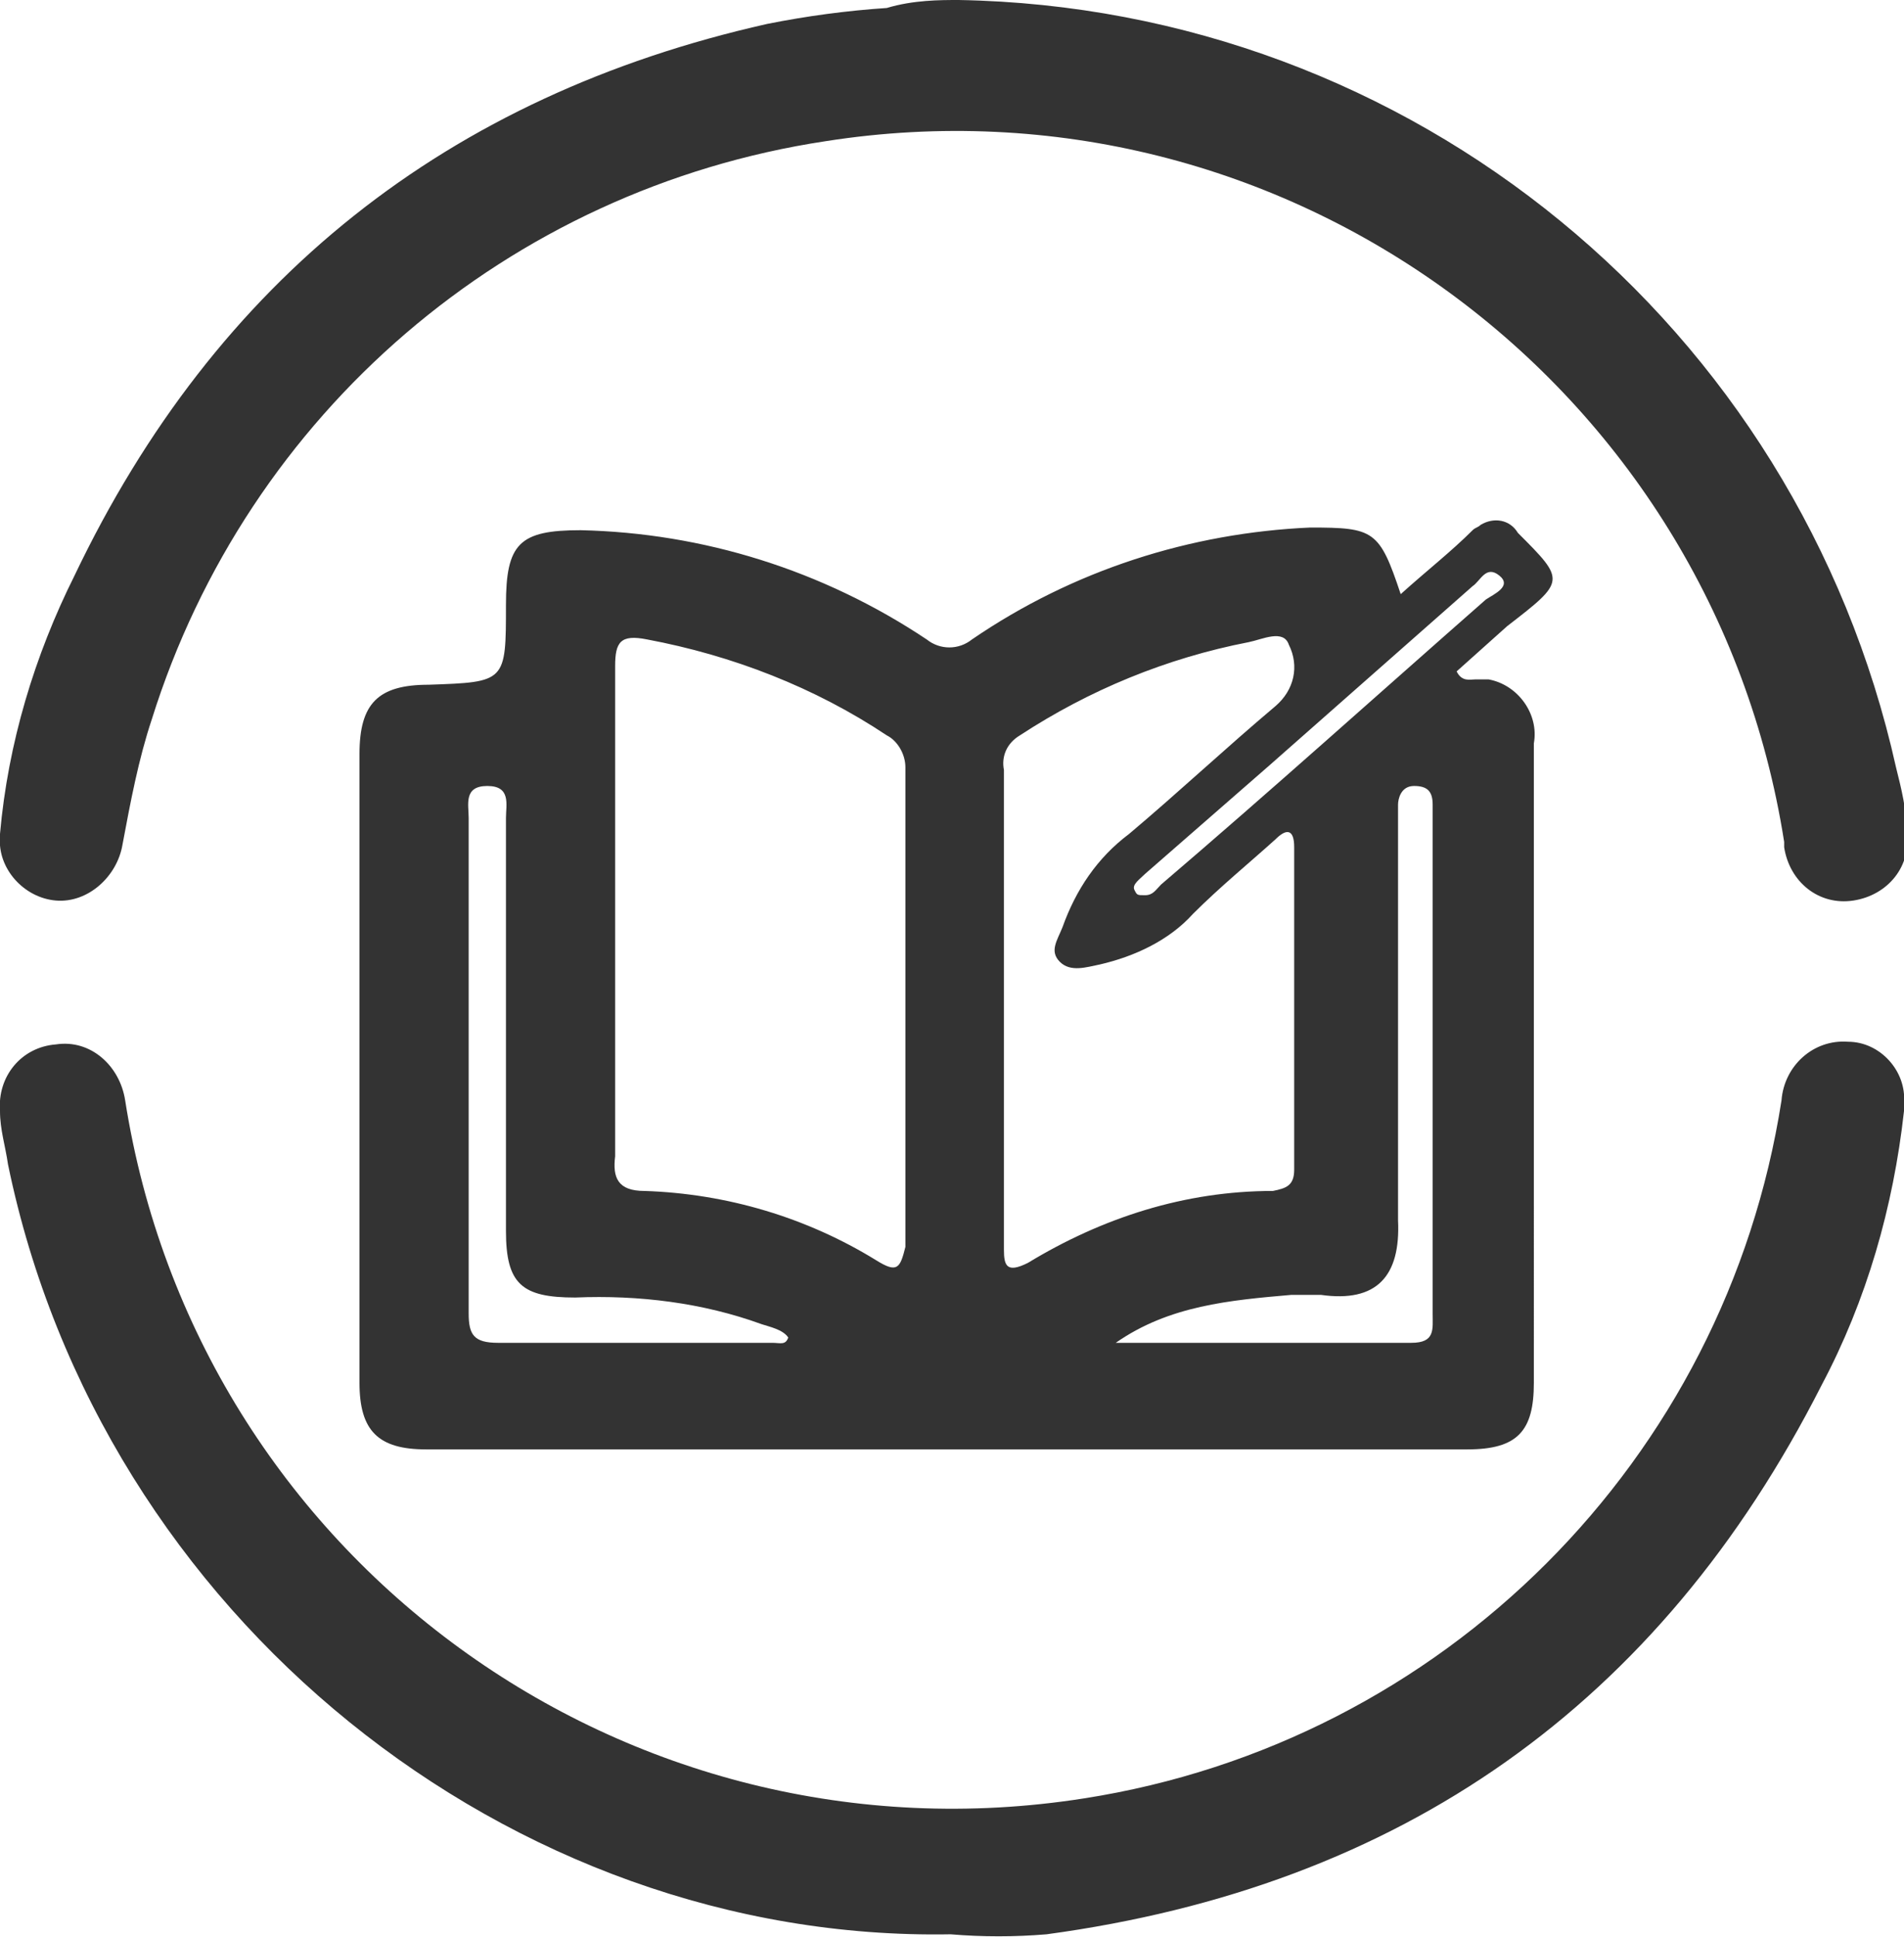 <?xml version="1.0" encoding="utf-8"?>
<!-- Generator: Adobe Illustrator 22.0.1, SVG Export Plug-In . SVG Version: 6.00 Build 0)  -->
<svg version="1.1" id="Camada_1" xmlns="http://www.w3.org/2000/svg" xmlns:xlink="http://www.w3.org/1999/xlink" x="0px" y="0px"
	 viewBox="0 0 71.5 72.7" style="enable-background:new 0 0 71.5 72.7;" xml:space="preserve">
<style type="text/css">
	.st0{fill:#333333;}
</style>
<title>Matricula anual para os cursos pagos</title>
<path class="st0" d="M36,0c17,0.3,31.5,12.2,35.2,28.8c0.2,0.8,0.4,1.6,0.4,2.4c0.2,1.3-0.7,2.4-2,2.6c-1.3,0.2-2.4-0.7-2.6-2
	c0-0.1,0-0.1,0-0.2c-2.7-17.2-18.8-29-36-26.3C19.1,7.1,9.3,15.5,5.7,27c-0.5,1.5-0.8,3.1-1.1,4.7c-0.2,1.2-1.3,2.2-2.5,2.1
	c-1.2-0.1-2.2-1.2-2.1-2.4c0,0,0,0,0-0.1c0.3-3.4,1.3-6.7,2.8-9.7c5.3-11.1,14-18,26-20.7c1.5-0.3,3-0.5,4.5-0.6C34.3,0,35.3,0,36,0
	z"/>
<path class="st0" d="M35.7,72.6C19.2,72.9,3.8,60.7,0.3,43.7C0.2,43,0,42.4,0,41.7c-0.1-1.3,0.8-2.4,2.1-2.5C3.4,39,4.5,40,4.7,41.3
	c2.7,17.2,18.8,28.9,36,26.2c13.5-2.1,24.1-12.7,26.2-26.2c0.1-1.3,1.2-2.3,2.5-2.2c0,0,0,0,0,0c1.2,0,2.2,1.1,2.1,2.3
	c0,0.1,0,0.2,0,0.3c-0.4,3.6-1.4,7.1-3.1,10.3c-6.1,12-15.8,18.8-29.1,20.6C38.1,72.7,36.9,72.7,35.7,72.6z"/>
<path class="st0" d="M57,20c-0.3-0.5-0.9-0.6-1.4-0.3c-0.1,0.1-0.2,0.1-0.3,0.2c-0.8,0.8-1.7,1.5-2.7,2.4c-0.8-2.4-1-2.5-3.4-2.5
	c-4.5,0.2-8.9,1.6-12.7,4.2c-0.5,0.4-1.2,0.4-1.7,0c-3.9-2.6-8.4-4-13-4.1c-2.3,0-2.8,0.5-2.8,2.8c0,2.9,0,2.9-2.9,3
	c-1.9,0-2.6,0.7-2.6,2.6v23.6c0,1.8,0.7,2.5,2.5,2.5h39.1c1.9,0,2.5-0.7,2.5-2.5V38.6c0-3.6,0-7.1,0-10.7c0.2-1.1-0.6-2.2-1.7-2.4
	c-0.2,0-0.3,0-0.5,0c-0.2,0-0.5,0.1-0.7-0.3l1.9-1.7C58.8,21.8,58.8,21.8,57,20z M29,50.4c-3.4,0-6.9,0-10.3,0
	c-0.9,0-1.1-0.3-1.1-1.1c0-6.2,0-12.4,0-18.6c0-0.5-0.2-1.2,0.7-1.2s0.7,0.7,0.7,1.2c0,5.2,0,10.3,0,15.5c0,2,0.6,2.5,2.6,2.5
	c2.4-0.1,4.8,0.2,7,1c0.3,0.1,0.8,0.2,1,0.5C29.5,50.5,29.3,50.4,29,50.4L29,50.4z M32.9,47.3c-2.6-1.6-5.6-2.5-8.7-2.6
	c-1,0-1.2-0.5-1.1-1.3c0-3,0-6.1,0-9.1s0-6.2,0-9.3c0-0.9,0.2-1.2,1.2-1c3.2,0.6,6.3,1.8,9,3.6c0.4,0.2,0.7,0.7,0.7,1.2
	c0,6,0,12,0,18C33.8,47.6,33.7,47.8,32.9,47.3L32.9,47.3z M37.7,46.9c0-3,0-6.1,0-9.1s0-5.9,0-8.9c-0.1-0.5,0.1-1,0.6-1.3
	c2.6-1.7,5.5-2.9,8.6-3.5c0.5-0.1,1.3-0.5,1.5,0.1c0.4,0.8,0.2,1.7-0.5,2.3c-1.9,1.6-3.6,3.2-5.5,4.8c-1.2,0.9-2,2.1-2.5,3.5
	c-0.2,0.5-0.5,0.9-0.1,1.3s1,0.2,1.5,0.1c1.3-0.3,2.6-0.9,3.5-1.9c1-1,2.1-1.9,3.1-2.8c0.4-0.4,0.7-0.4,0.7,0.3c0,4,0,8.1,0,12.1
	c0,0.6-0.3,0.7-0.8,0.8c-3.3,0-6.4,1-9.2,2.7C37.8,47.8,37.7,47.5,37.7,46.9L37.7,46.9z M53,50.4c-3.7,0-7.4,0-11.1,0
	c2-1.4,4.3-1.6,6.6-1.8c0.4,0,0.7,0,1.1,0c2.1,0.3,3-0.7,2.9-2.8c0-4.9,0-9.8,0-14.8c0-0.3,0-0.6,0-0.8s0.1-0.7,0.6-0.7
	s0.7,0.2,0.7,0.7c0,1.3,0,2.7,0,4.1c0,5,0,10,0,15C53.8,49.9,53.9,50.4,53,50.4L53,50.4z M55.8,22.5c-4.1,3.6-8.1,7.2-12.2,10.7
	c-0.2,0.2-0.3,0.4-0.6,0.4s-0.3,0-0.4-0.2s0.2-0.4,0.4-0.6l4.7-4.1c2.5-2.2,5.1-4.5,7.6-6.7c0.3-0.2,0.5-0.8,1-0.4
	S56.1,22.3,55.8,22.5z"/>
</svg>
